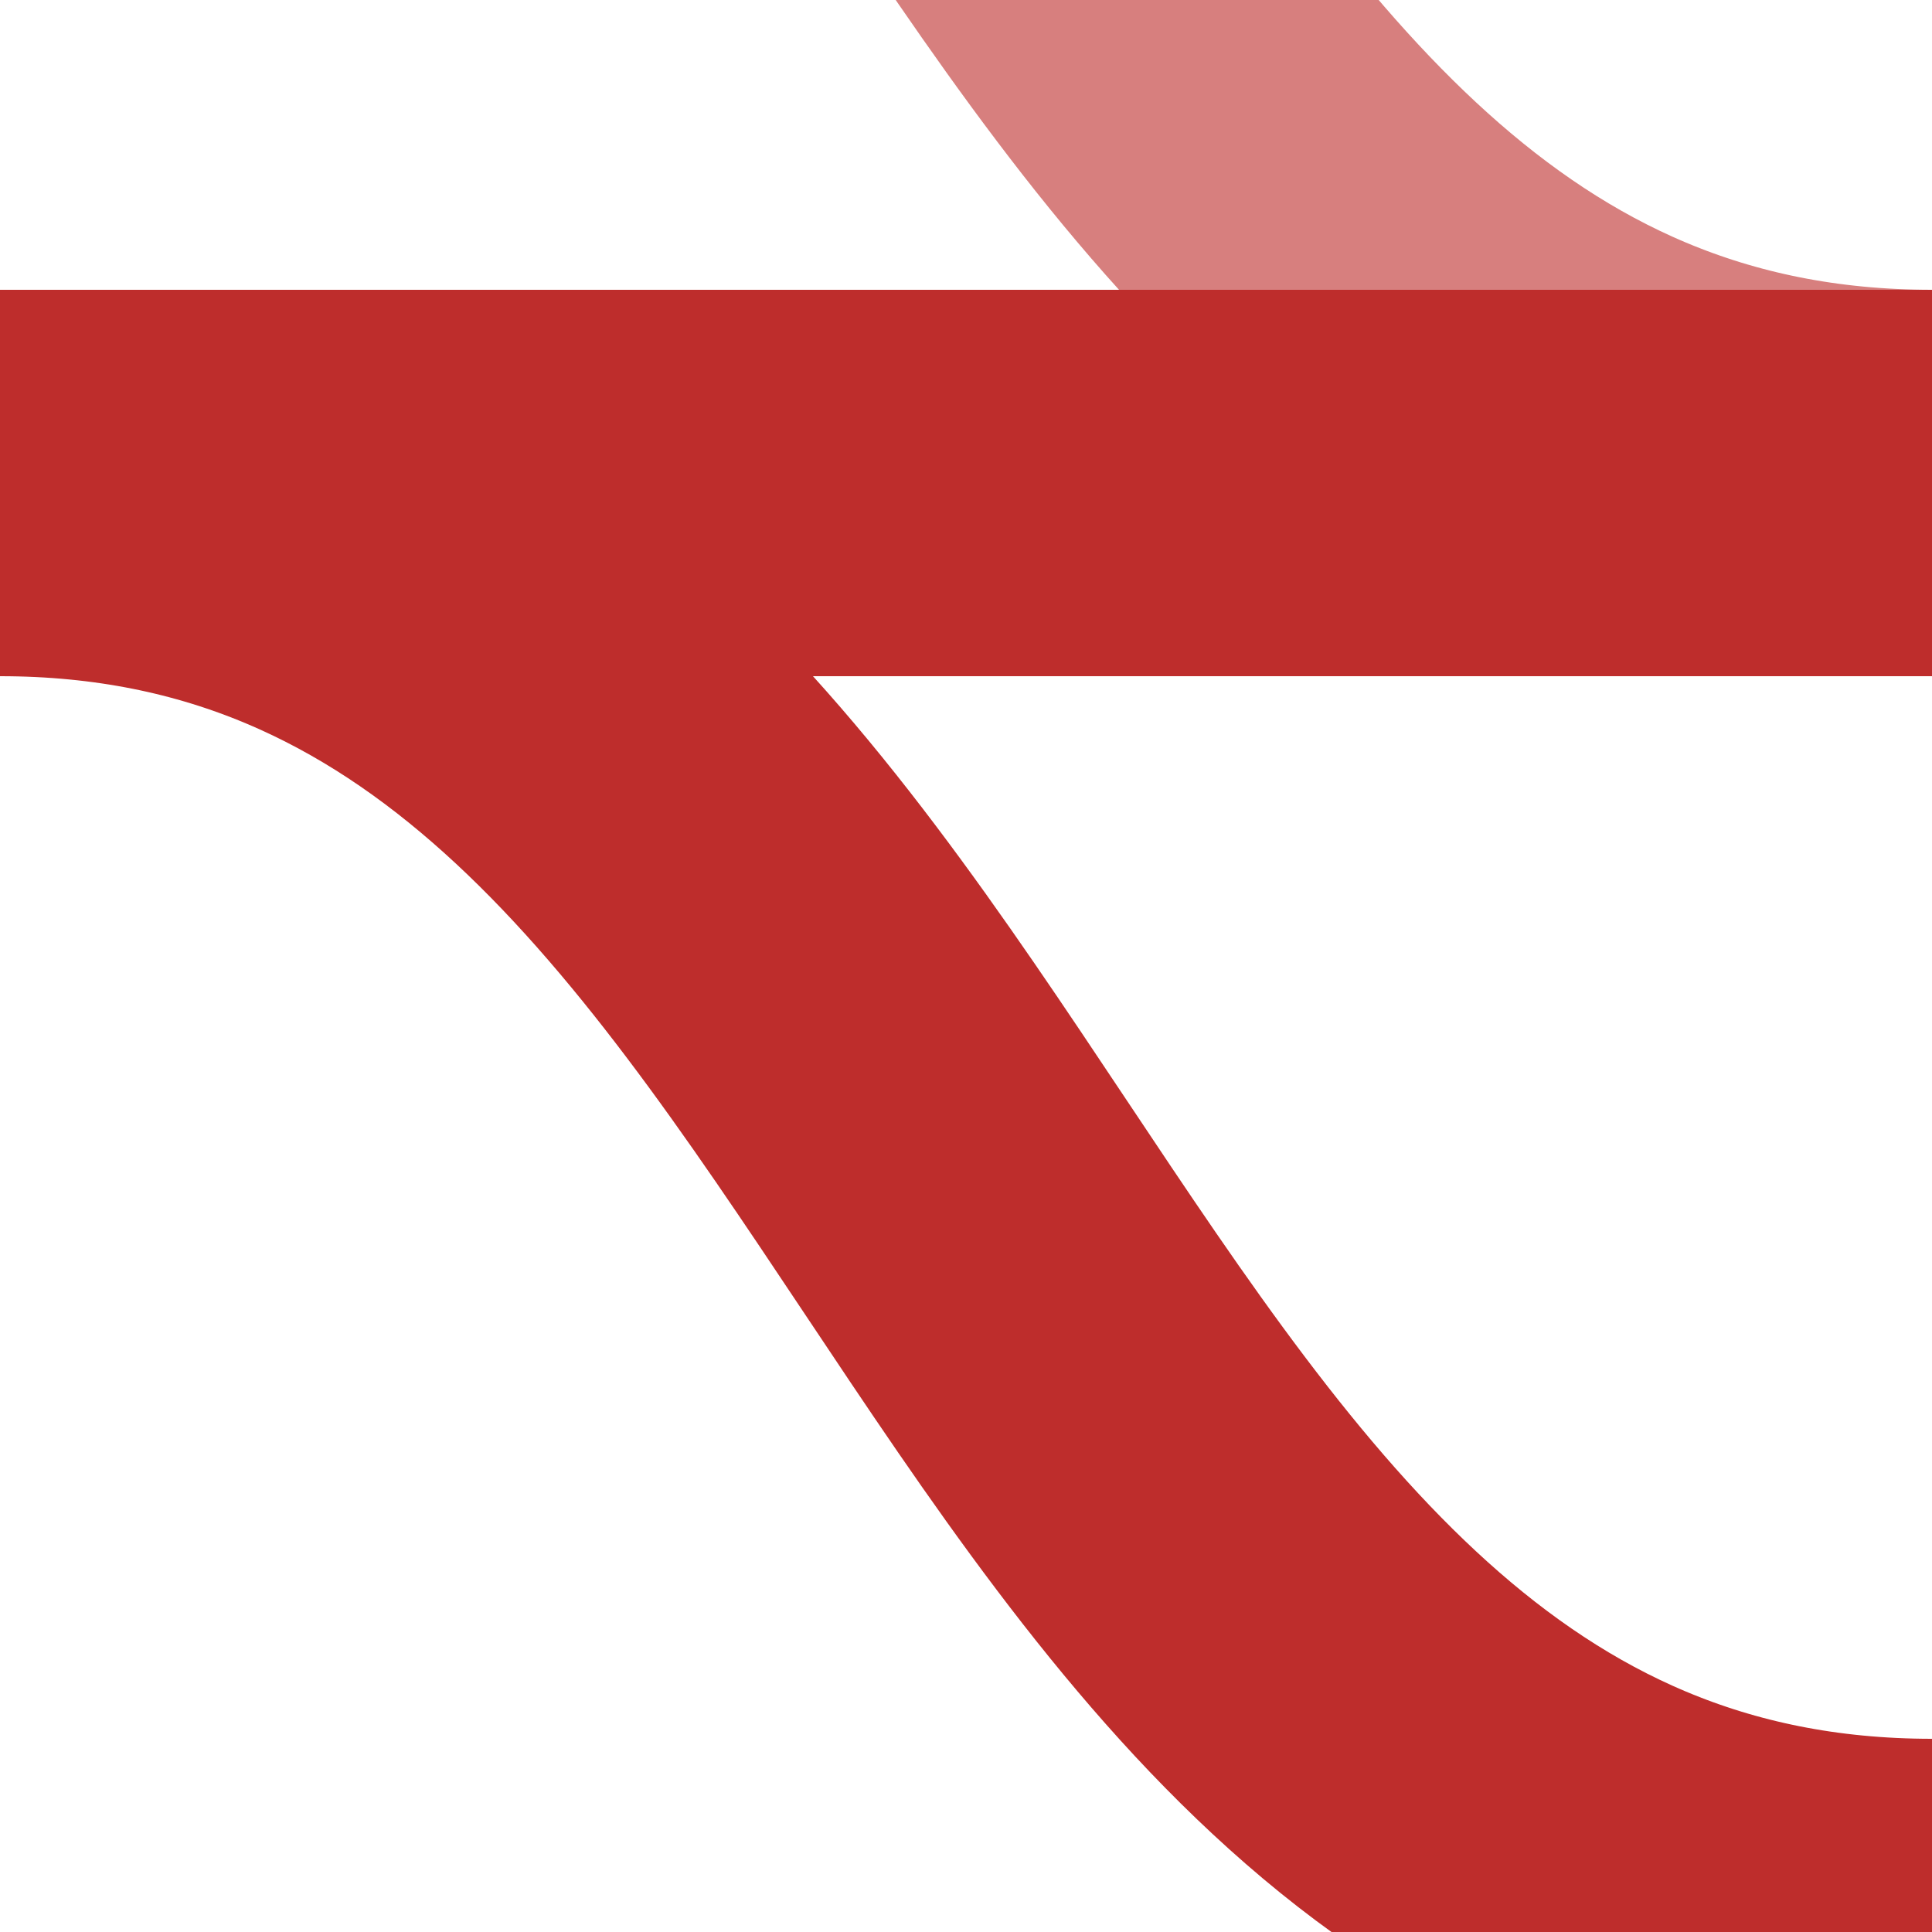 <?xml version="1.0" encoding="UTF-8"?>
<svg xmlns="http://www.w3.org/2000/svg" width="500" height="500">
 <title>SHI3gr+xlq-</title>
 <g stroke-width="100" fill="none">
  <path stroke="#D77F7E" d="M 500,125 C 250,125 250,-250 0,-250"/>
  <path stroke="#BE2D2C" d="M 500,125 H 0 C 250,125 250,500 500,500"/>
 </g>
</svg>